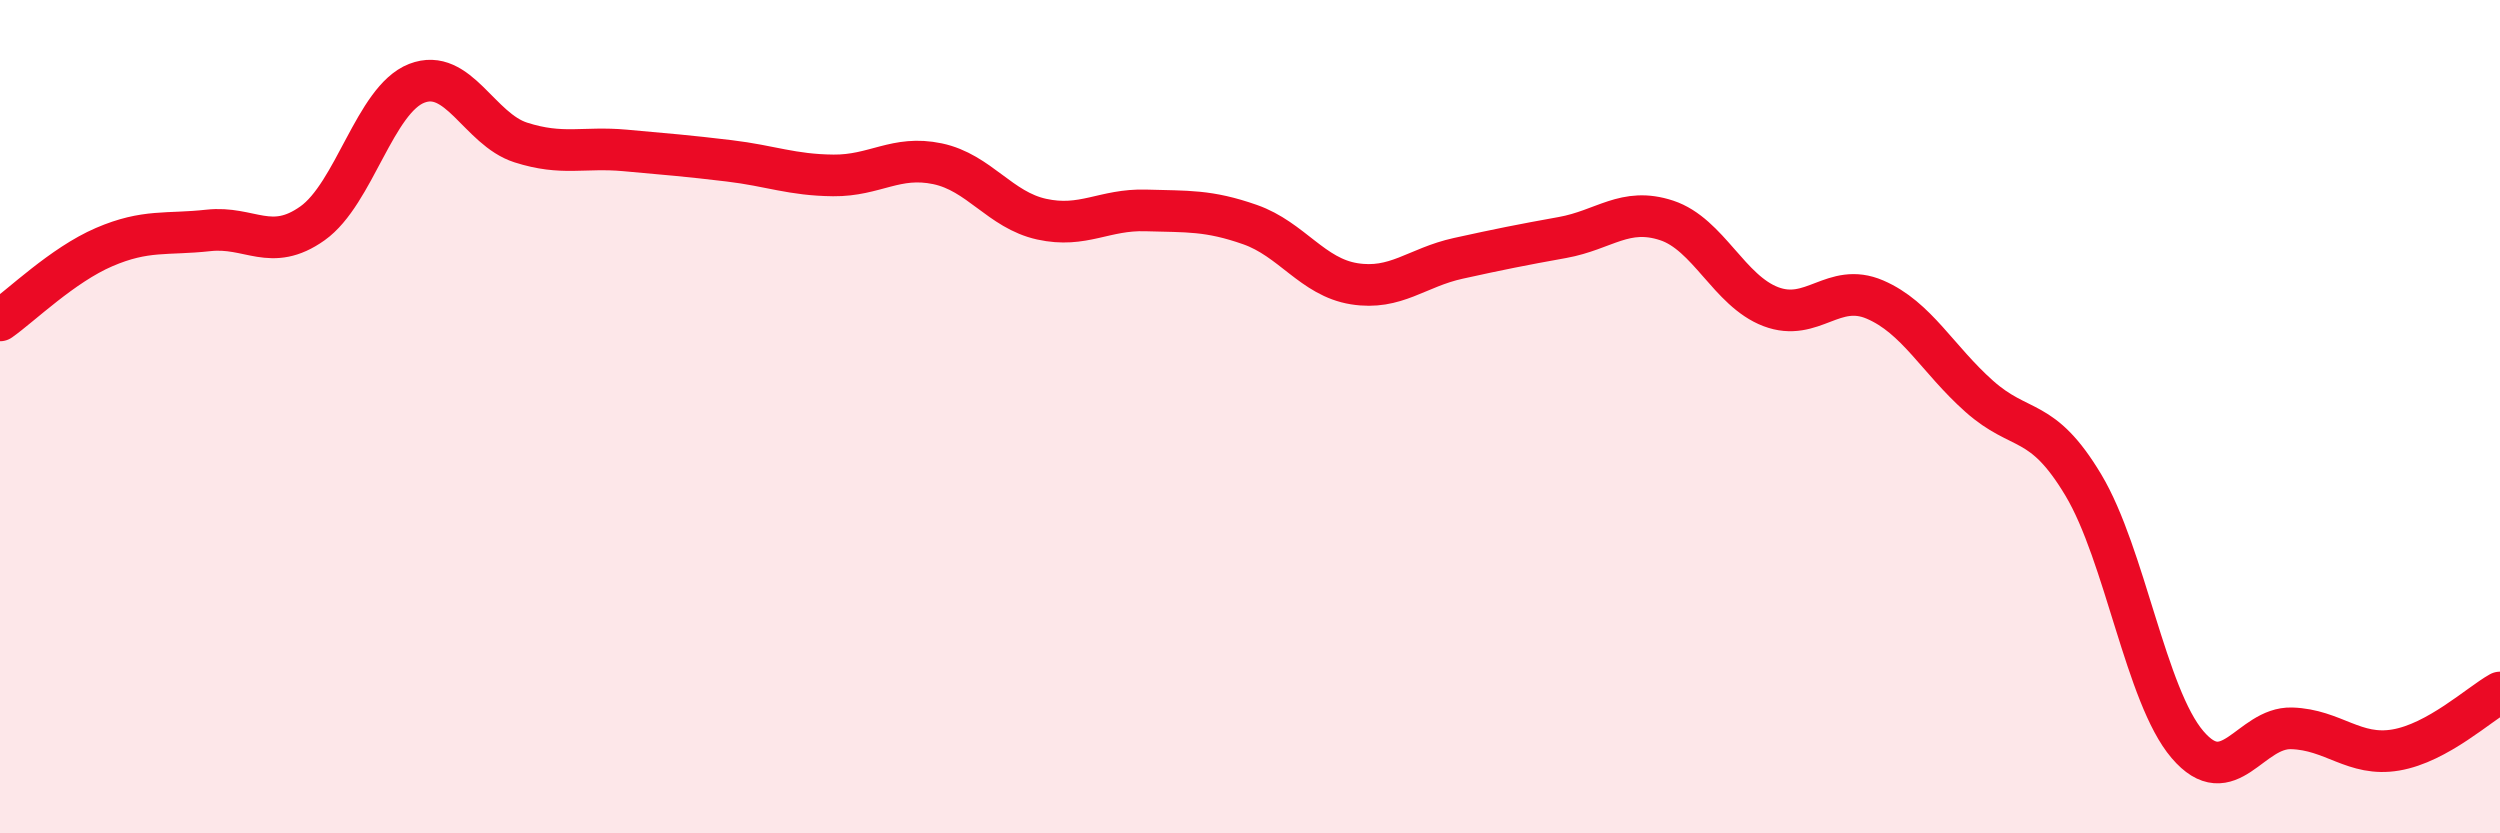 
    <svg width="60" height="20" viewBox="0 0 60 20" xmlns="http://www.w3.org/2000/svg">
      <path
        d="M 0,7.69 C 0.5,7.34 1.5,6.36 2.5,5.93 C 3.5,5.5 4,5.64 5,5.53 C 6,5.42 6.5,6.07 7.5,5.36 C 8.5,4.65 9,2.39 10,2 C 11,1.61 11.5,3.1 12.5,3.42 C 13.5,3.74 14,3.52 15,3.61 C 16,3.7 16.5,3.74 17.5,3.86 C 18.5,3.98 19,4.2 20,4.21 C 21,4.22 21.5,3.72 22.5,3.93 C 23.5,4.14 24,5.04 25,5.26 C 26,5.48 26.5,5.02 27.5,5.05 C 28.5,5.08 29,5.04 30,5.39 C 31,5.74 31.5,6.65 32.5,6.81 C 33.5,6.97 34,6.42 35,6.2 C 36,5.98 36.5,5.88 37.5,5.7 C 38.5,5.52 39,4.96 40,5.29 C 41,5.62 41.5,6.98 42.5,7.36 C 43.5,7.74 44,6.76 45,7.19 C 46,7.62 46.5,8.62 47.5,9.51 C 48.5,10.4 49,9.97 50,11.64 C 51,13.31 51.5,16.7 52.5,17.87 C 53.5,19.04 54,17.45 55,17.48 C 56,17.51 56.5,18.17 57.5,18 C 58.5,17.83 59.5,16.9 60,16.62L60 20L0 20Z"
        fill="#EB0A25"
        opacity="0.1"
        stroke-linecap="round"
        stroke-linejoin="round"
      />
      <path
        d="M 0,7.69 C 0.5,7.34 1.5,6.36 2.5,5.93 C 3.5,5.5 4,5.64 5,5.53 C 6,5.42 6.5,6.07 7.5,5.36 C 8.5,4.65 9,2.39 10,2 C 11,1.61 11.5,3.1 12.5,3.42 C 13.5,3.74 14,3.52 15,3.61 C 16,3.7 16.5,3.74 17.5,3.86 C 18.5,3.98 19,4.2 20,4.21 C 21,4.22 21.5,3.72 22.5,3.93 C 23.5,4.14 24,5.04 25,5.26 C 26,5.48 26.5,5.02 27.5,5.05 C 28.5,5.08 29,5.04 30,5.39 C 31,5.74 31.5,6.65 32.5,6.81 C 33.5,6.97 34,6.42 35,6.2 C 36,5.98 36.5,5.88 37.5,5.7 C 38.5,5.52 39,4.96 40,5.29 C 41,5.62 41.5,6.98 42.5,7.36 C 43.5,7.74 44,6.76 45,7.19 C 46,7.62 46.5,8.62 47.5,9.51 C 48.5,10.4 49,9.97 50,11.64 C 51,13.31 51.5,16.7 52.5,17.87 C 53.5,19.04 54,17.45 55,17.48 C 56,17.51 56.5,18.17 57.5,18 C 58.5,17.83 59.5,16.9 60,16.62"
        stroke="#EB0A25"
        stroke-width="1"
        fill="none"
        stroke-linecap="round"
        stroke-linejoin="round"
      />
    </svg>
  